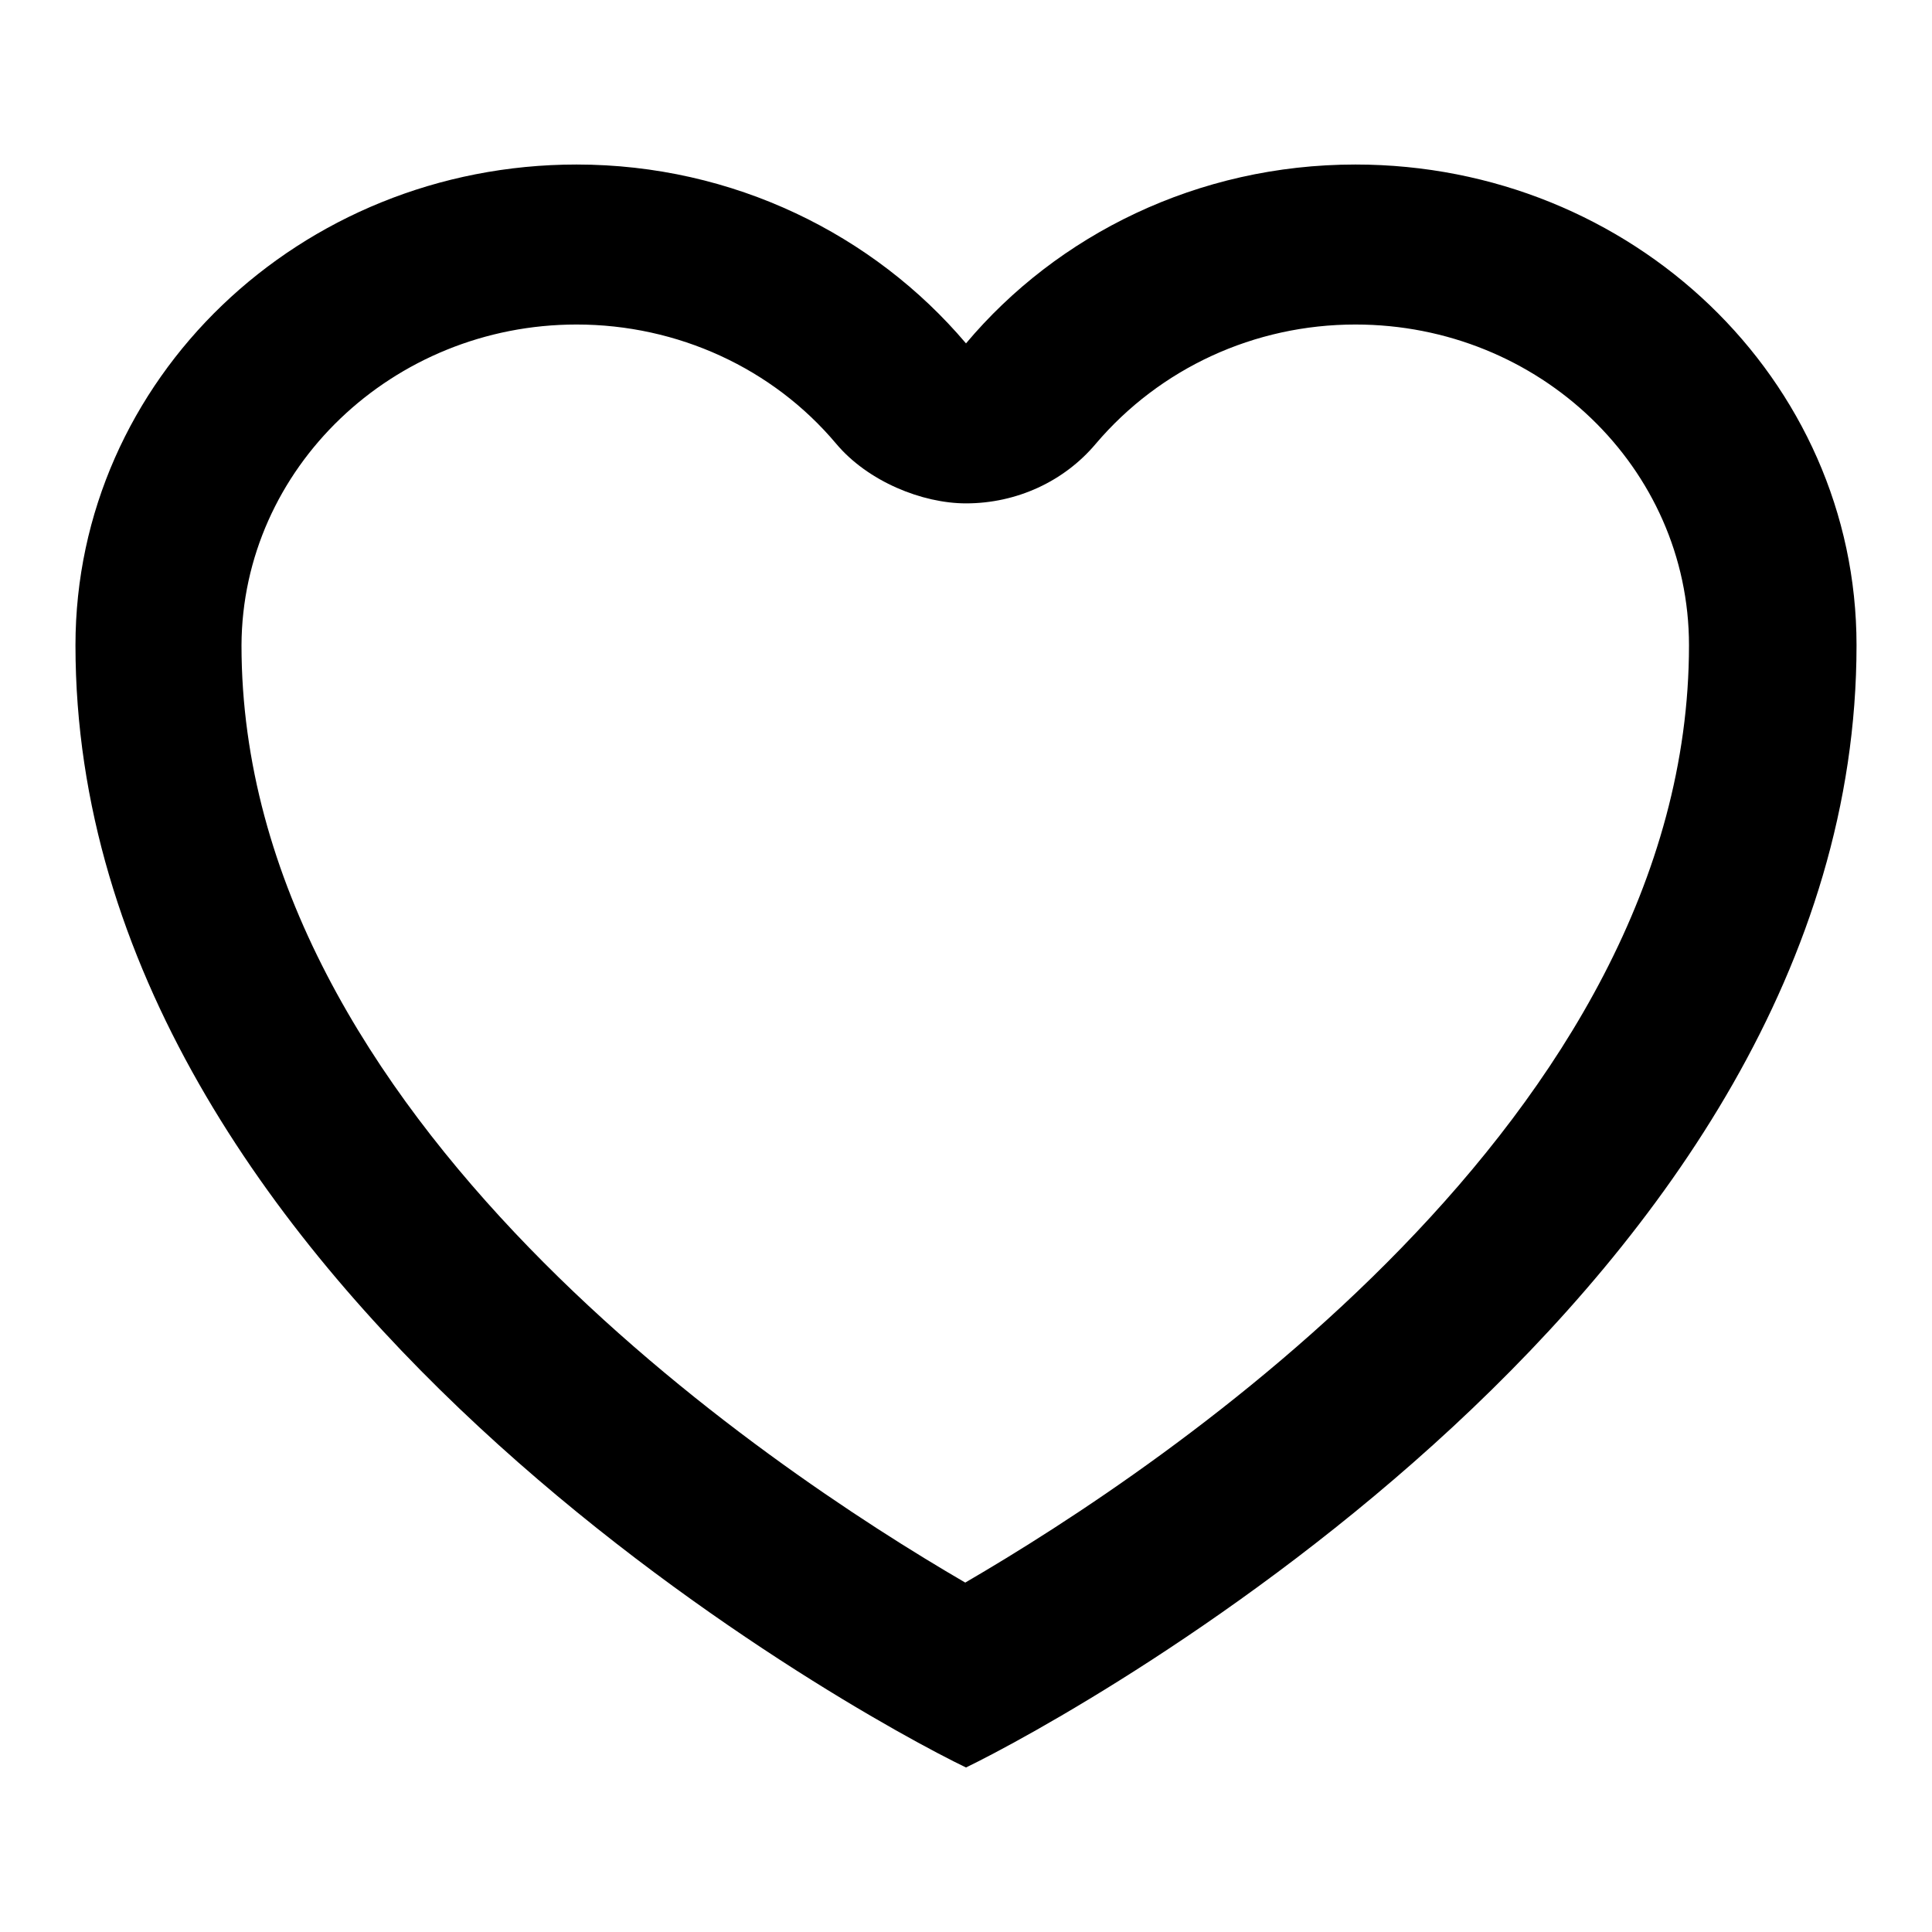 <?xml version="1.0" encoding="utf-8"?>
<!-- Svg Vector Icons : http://www.onlinewebfonts.com/icon -->
<!DOCTYPE svg PUBLIC "-//W3C//DTD SVG 1.1//EN" "http://www.w3.org/Graphics/SVG/1.1/DTD/svg11.dtd">
<svg version="1.1" xmlns="http://www.w3.org/2000/svg" xmlns:xlink="http://www.w3.org/1999/xlink" x="0px" y="0px" viewBox="0 0 256 256" enable-background="new 0 0 256 256" xml:space="preserve">
<g><g><path fill="#000000" d="M179.6,43c24.4,0,44.2,19,44.2,42.5c0,62.6-69.6,108.9-95.9,124.2c-26.3-15.3-95.9-61.7-95.9-124.2C32.1,62.1,52,43,76.4,43c13.4,0,26,5.8,34.4,15.8c4.2,5,11.4,7.9,17.2,7.9c6.7,0,13-2.9,17.2-7.9C153.7,48.8,166.2,43,179.6,43 M179.6,21.8c-20.9,0-39.5,9.3-51.6,23.7c-12.2-14.4-30.8-23.7-51.6-23.7C39.7,21.8,10,50.3,10,85.5c0,85,103.2,141.6,118,148.7c14.7-7.1,118-63.7,118-148.7C246,50.3,216.3,21.8,179.6,21.8L179.6,21.8z"/></g></g>
</svg>